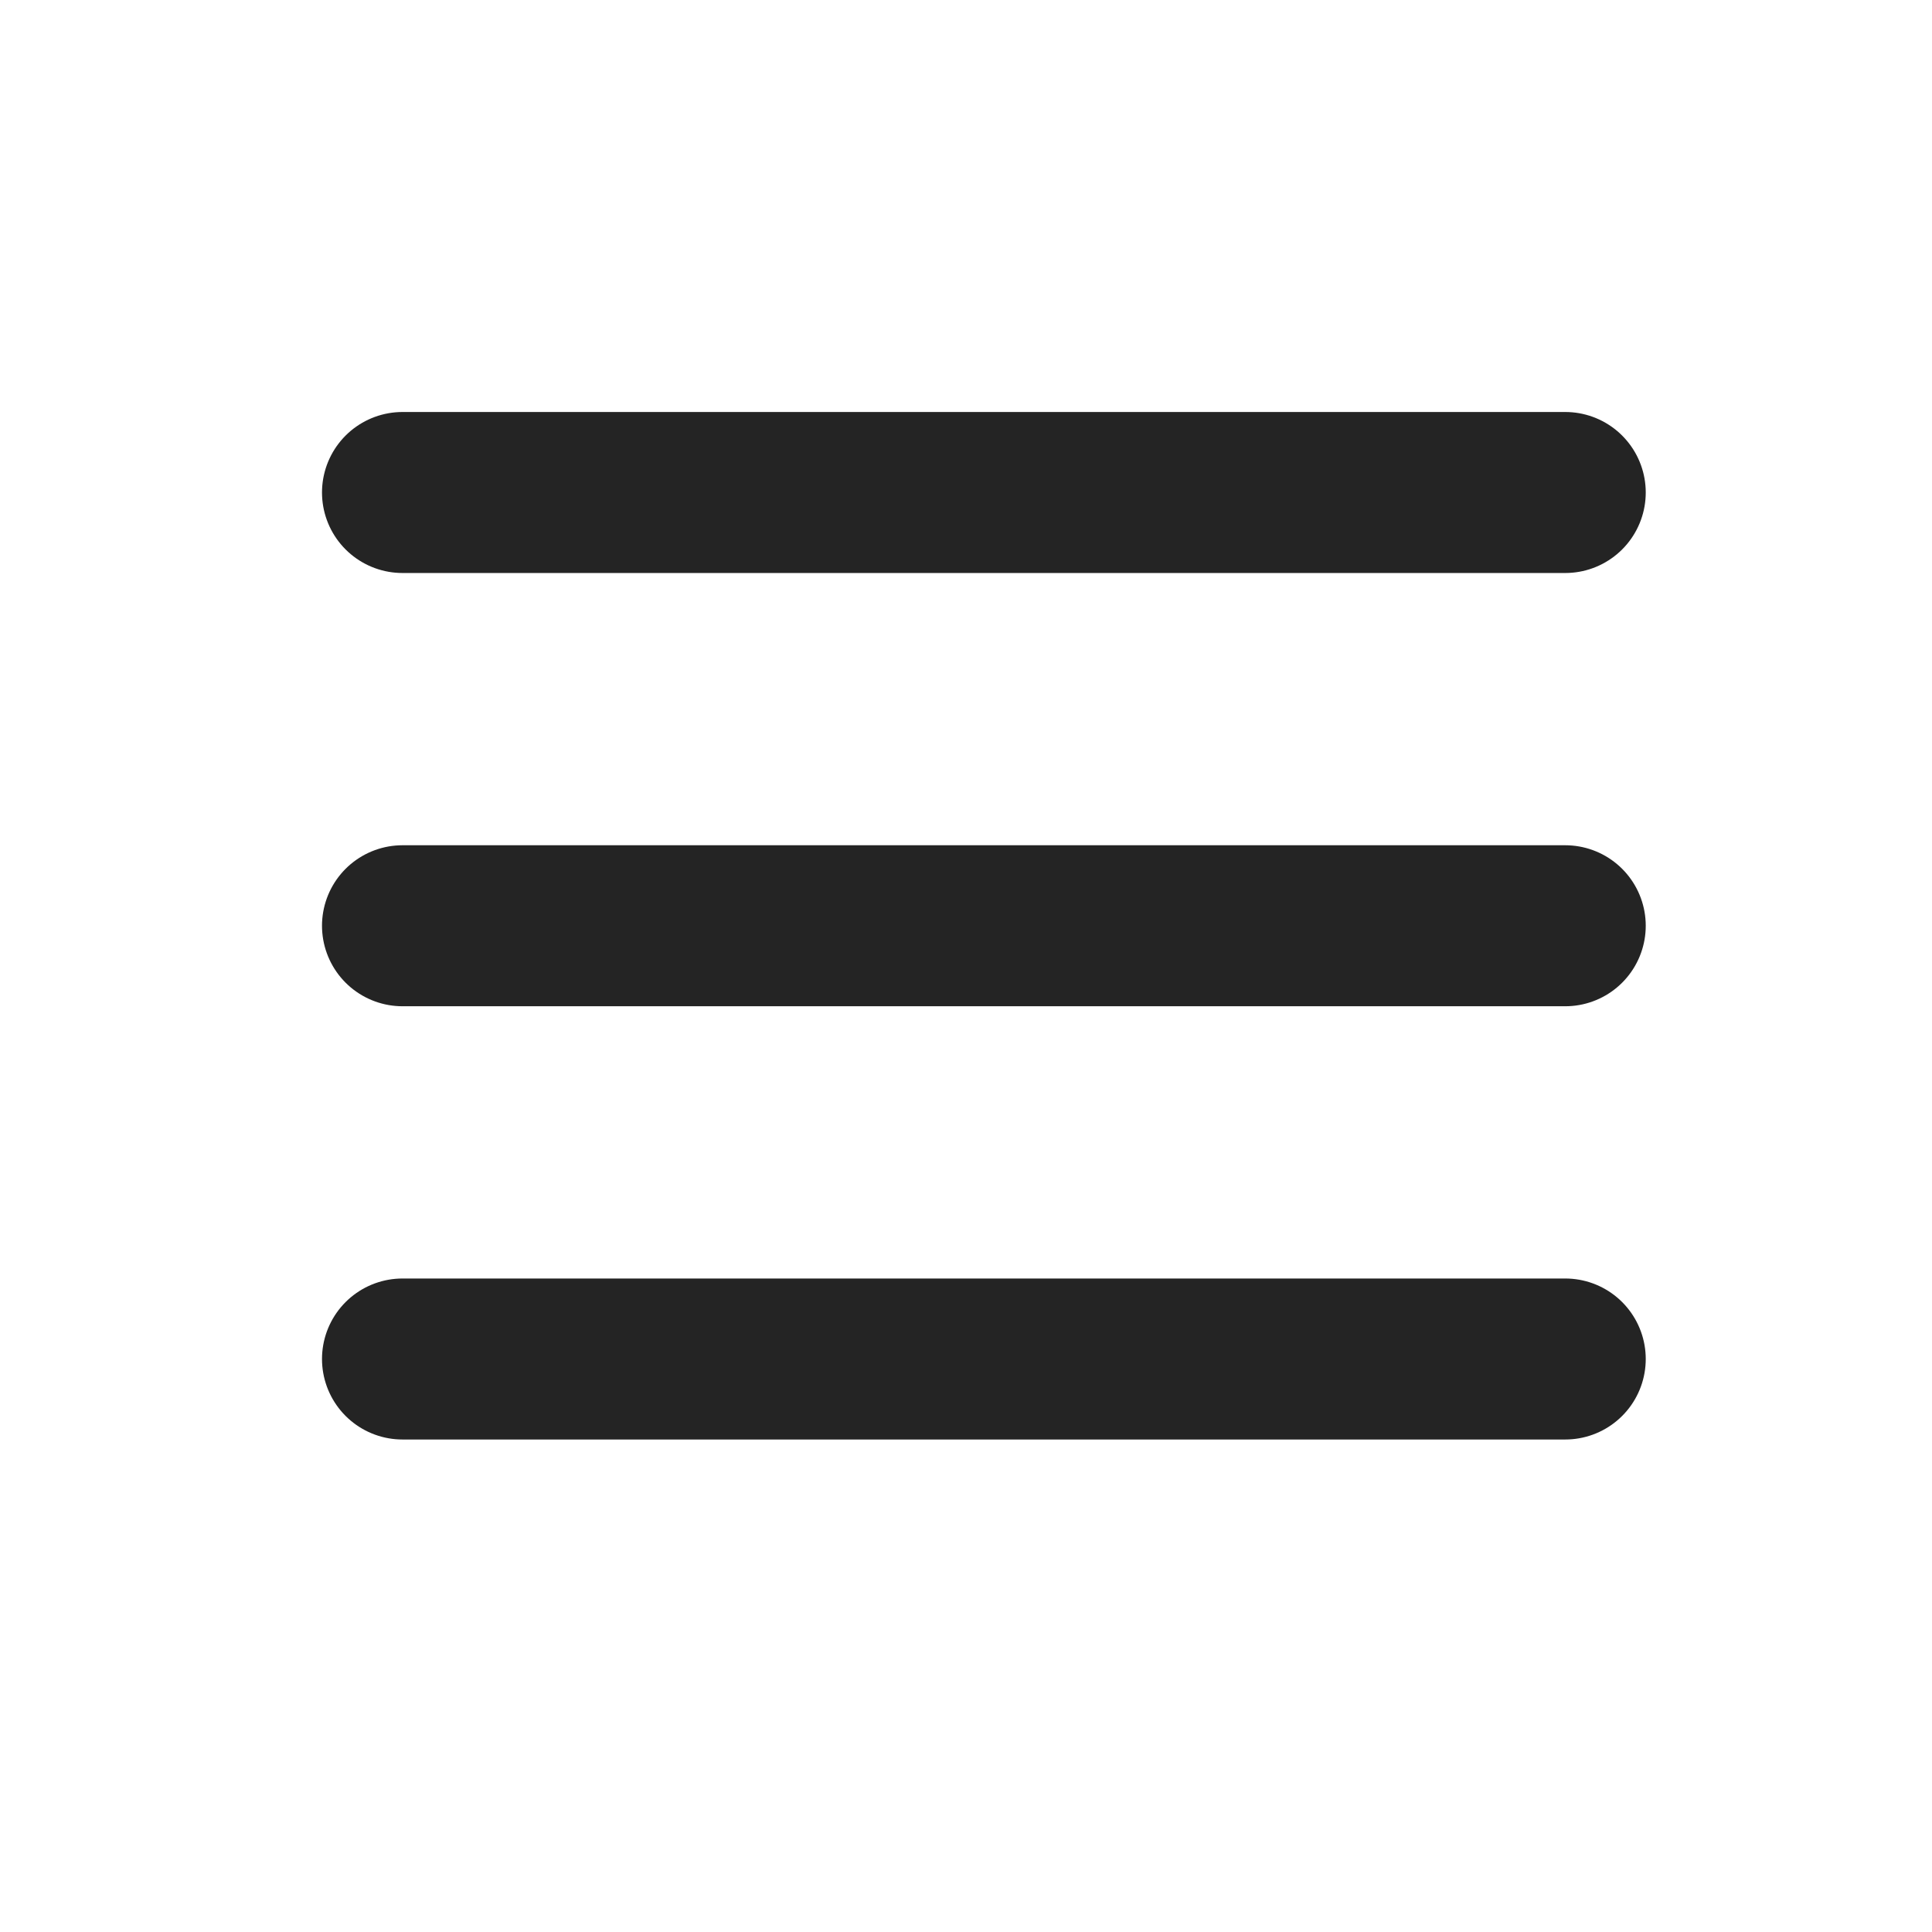 <svg width="24" height="24" viewBox="0 0 24 24" fill="none" xmlns="http://www.w3.org/2000/svg">
<path d="M5 6.118H19.444" stroke="#242424" stroke-width="2" stroke-linecap="round"/>
<path d="M5 11.5H19.444" stroke="#242424" stroke-width="2" stroke-linecap="round"/>
<path d="M5 16.882H19.444" stroke="#242424" stroke-width="2" stroke-linecap="round"/>
</svg>
